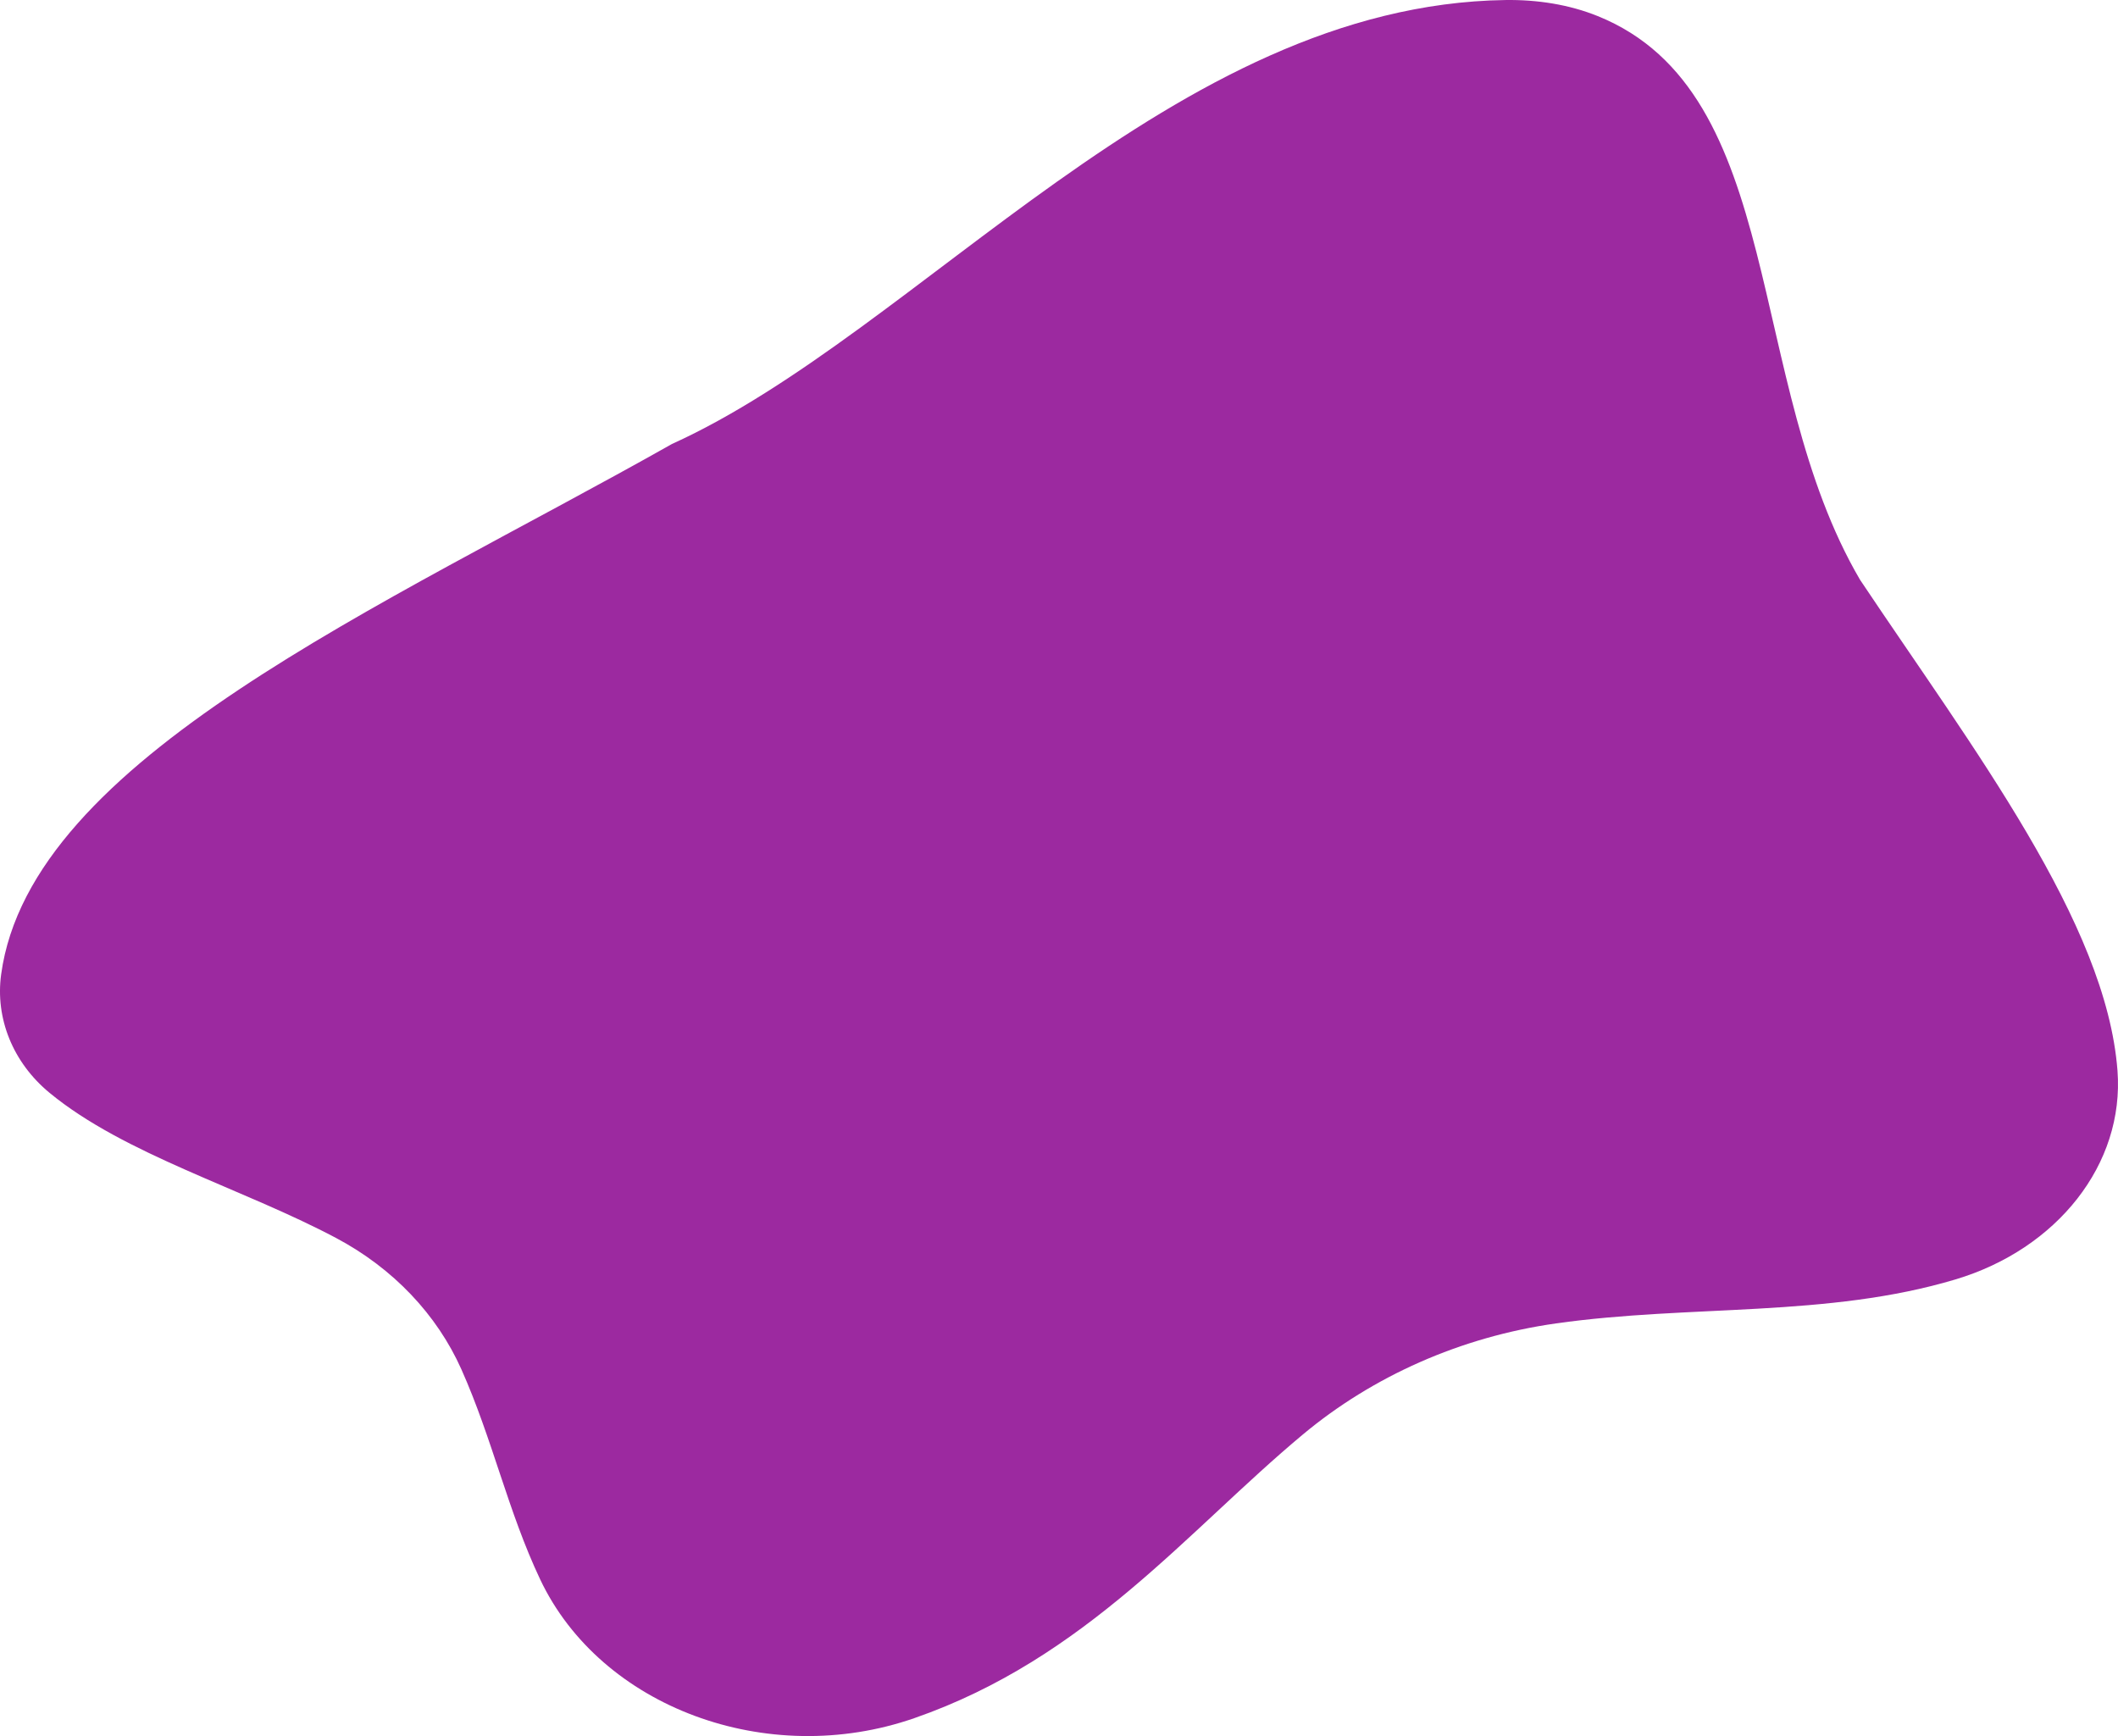 <?xml version="1.0" encoding="utf-8"?>
<svg width="754px" height="618px" viewBox="0 0 754 618" version="1.1" xmlns:xlink="http://www.w3.org/1999/xlink" xmlns="http://www.w3.org/2000/svg">
  <path d="M662.169 206.392C702.432 266.629 749.82 328.324 753.819 381.145C756.342 414.467 732.304 444.616 696.175 455.437C650.496 469.118 601.899 464.317 553.947 471.106C519.973 475.914 488.656 489.915 463.759 510.691C422.734 544.926 386.755 590.339 325.478 611.63C273.15 629.814 213.854 607.743 192.308 562.252C180.816 537.991 175.326 512.261 164.24 487.432C155.563 468 140.009 451.508 119.617 440.682C86.431 423.067 44.27 410.988 17.645 389.026C4.552 378.226 -1.72 362.5 0.407 346.874C10.869 270.011 136.1 216.266 239.19 158.062C327.499 118.021 417.648 1.719 535.879 0.011C547.206 -0.153 558.534 1.582 568.819 5.74C636.32 33.027 620.811 135.87 662.169 206.392Z" id="Fill-1-Copy" fill="#9C29A0" fill-rule="evenodd" stroke="none" />
</svg>
